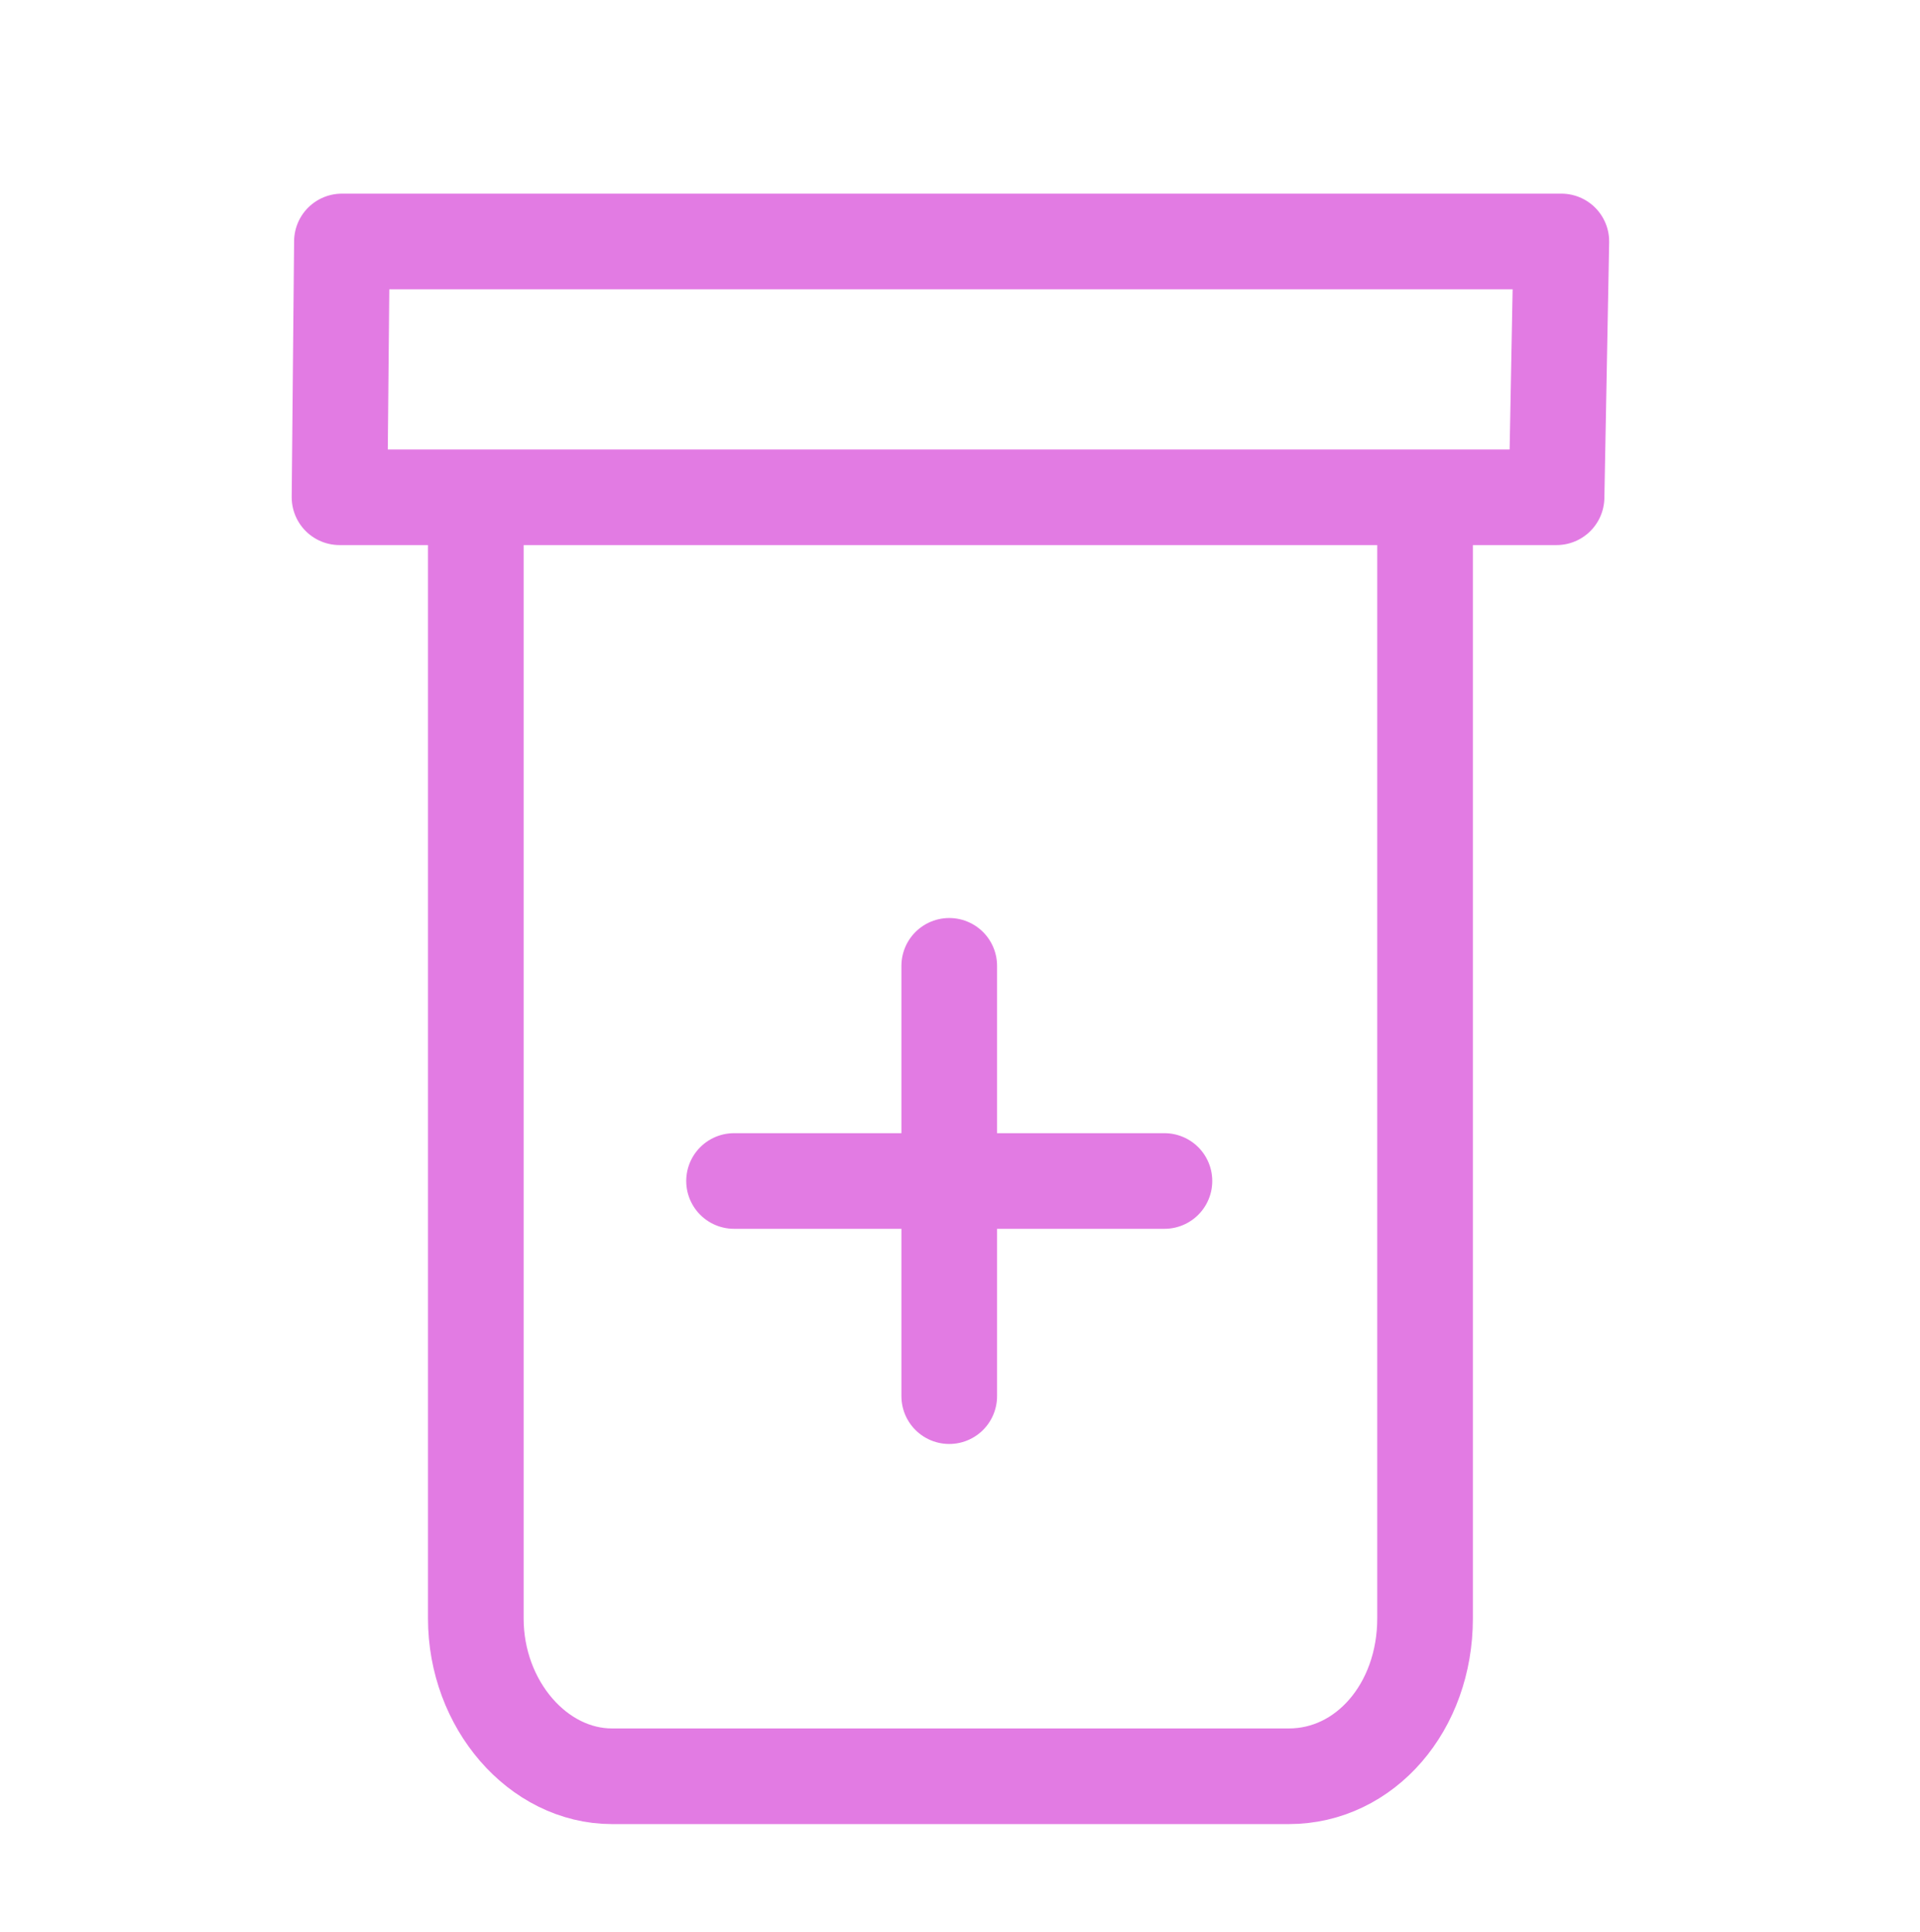 <svg xmlns="http://www.w3.org/2000/svg" id="Layer_1" viewBox="0 0 80.3 80.8"><defs><style>      .st0 {        fill: none;        stroke: #e27be3;        stroke-linecap: round;        stroke-linejoin: round;        stroke-width: 4px;      }    </style></defs><path class="st0" d="M59.6,21.2v46.5c0,3.7-2.5,6.6-5.7,6.6h-28.3c-3.1,0-5.7-3-5.7-6.6V21.2"></path><polygon class="st0" points="65.1 20.8 14.2 20.8 14.3 10.1 65.3 10.1 65.1 20.8"></polygon><g><line class="st0" x1="39.7" y1="40.4" x2="39.7" y2="58.4"></line><line class="st0" x1="48.7" y1="49.4" x2="30.7" y2="49.4"></line></g></svg>